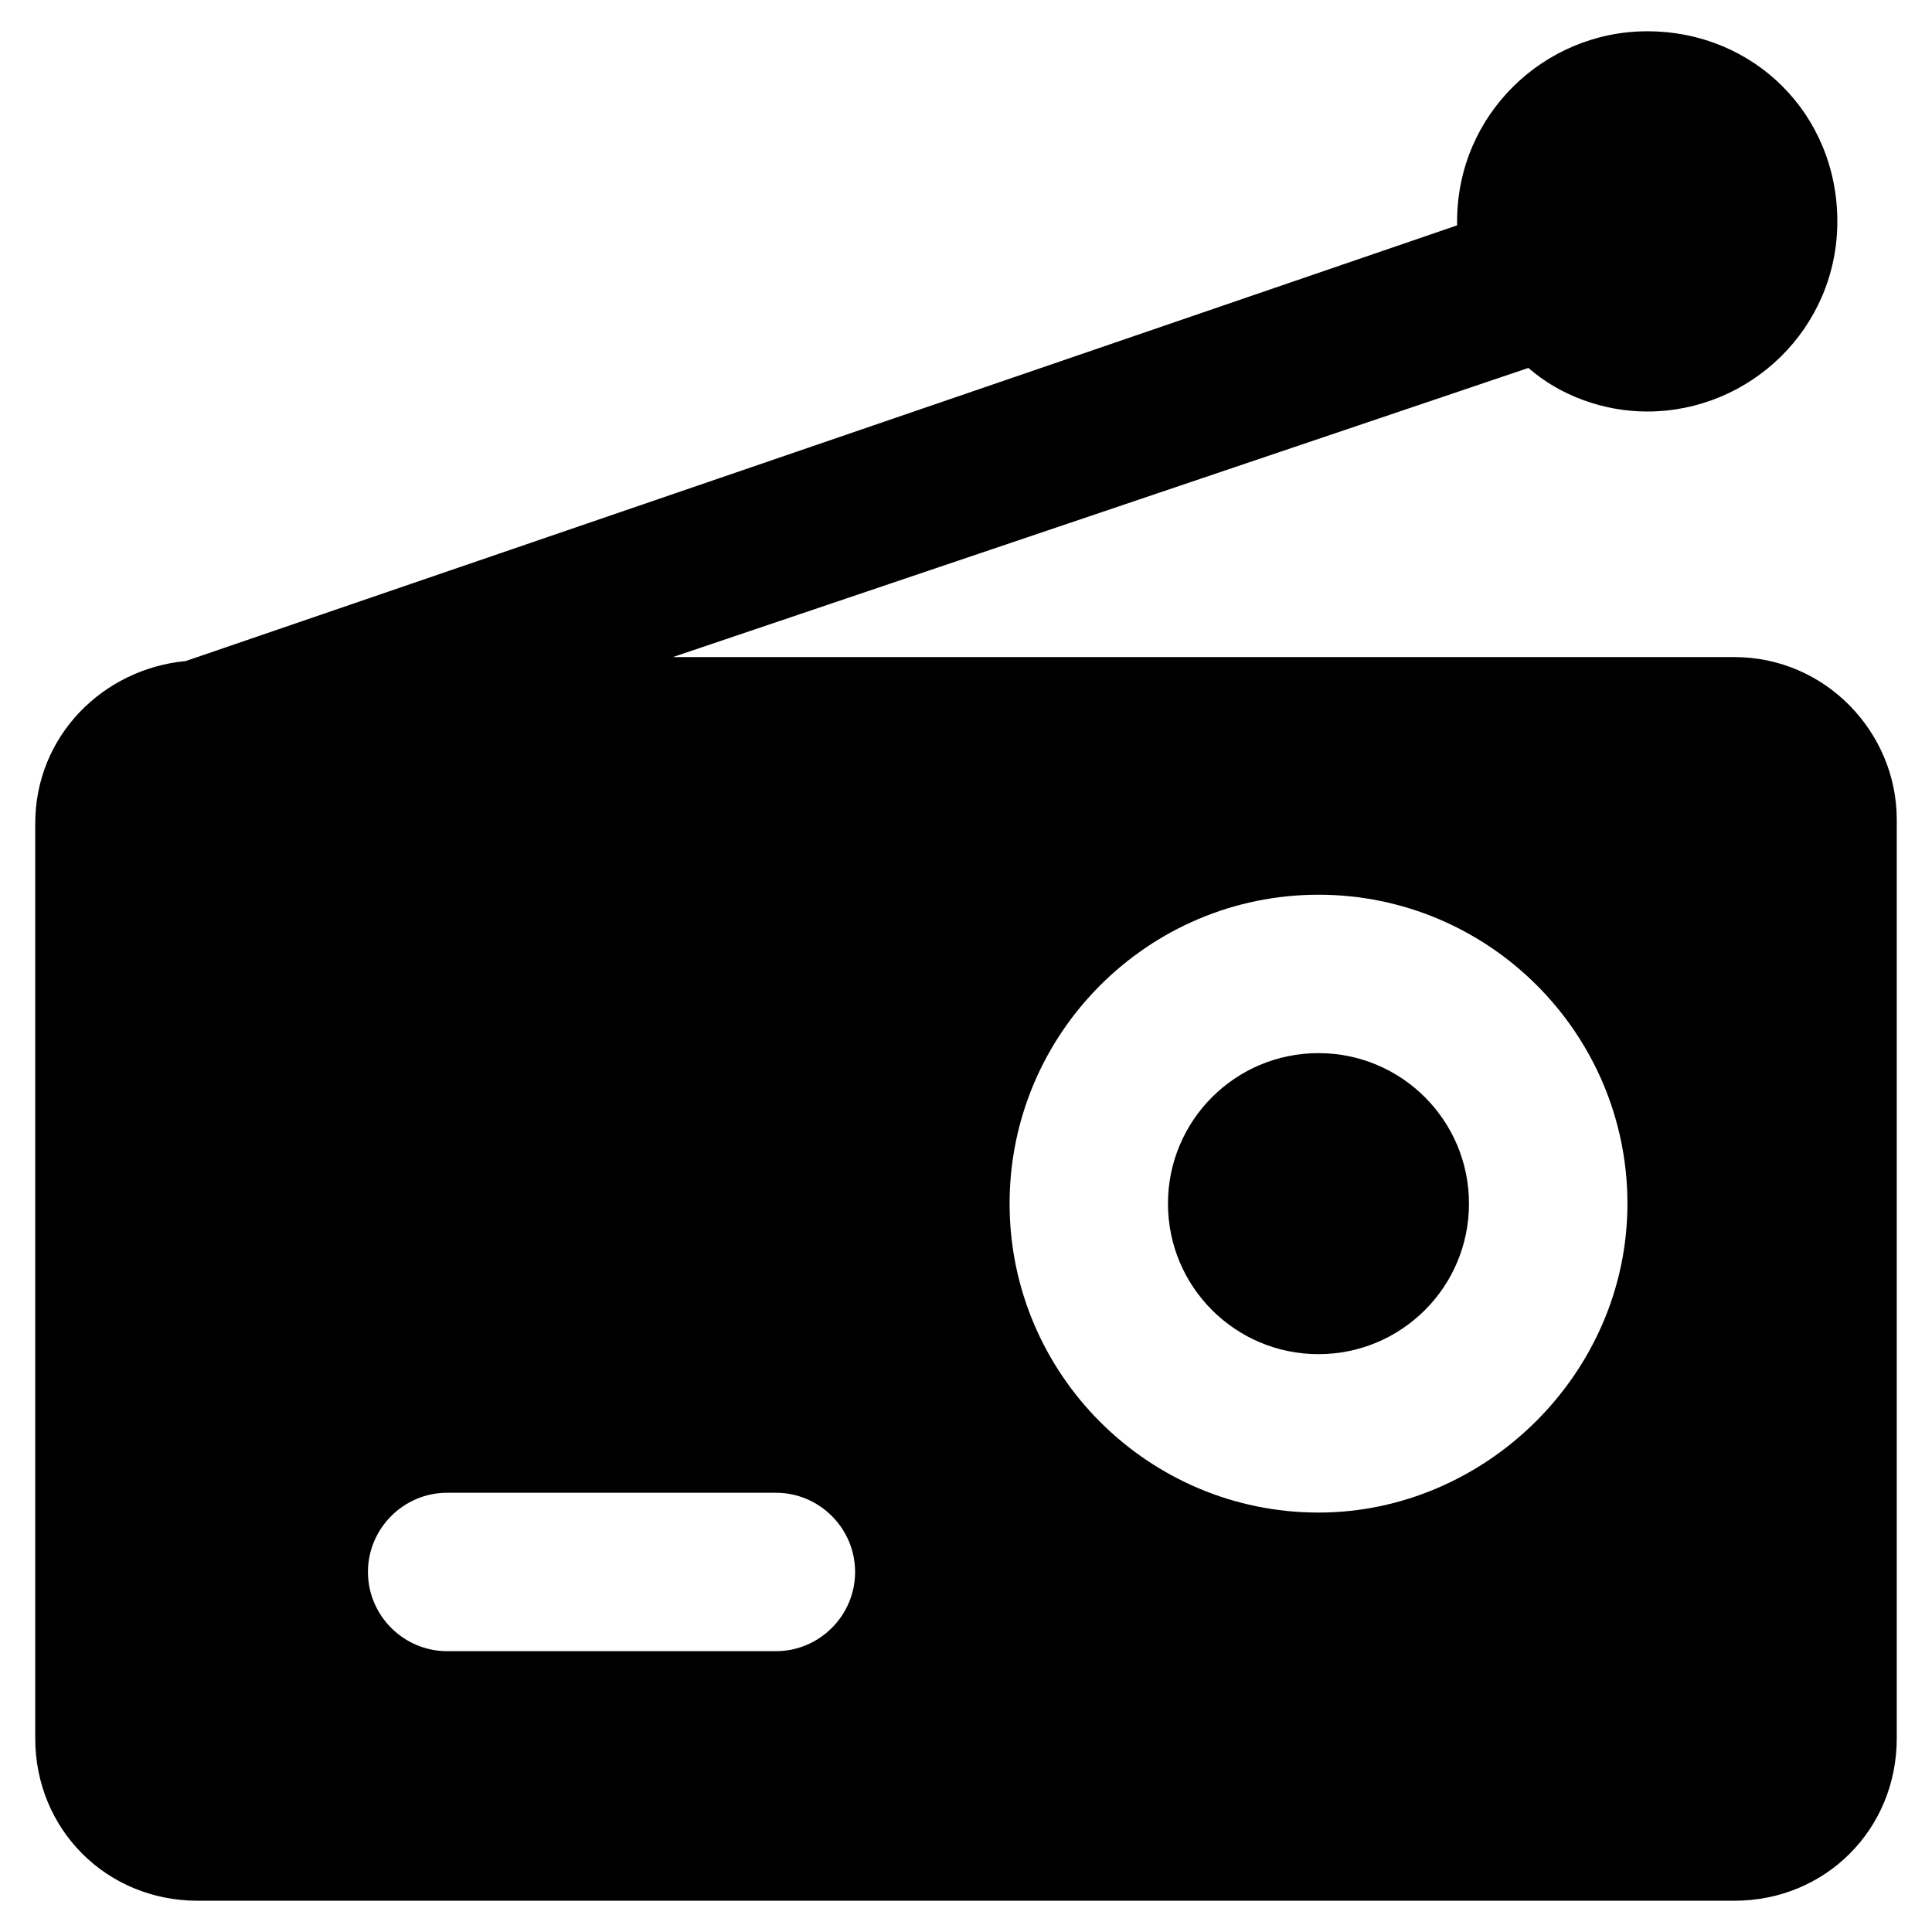 <?xml version="1.0" encoding="UTF-8"?>
<!-- Uploaded to: ICON Repo, www.iconrepo.com, Generator: ICON Repo Mixer Tools -->
<svg fill="#000000" width="800px" height="800px" version="1.1" viewBox="144 144 512 512" xmlns="http://www.w3.org/2000/svg">
 <g>
  <path d="m603.62 318.13h-281.29l226.71-76.621c8.398 7.348 19.941 11.547 31.488 11.547 27.289 0 50.383-22.043 50.383-50.383s-22.043-50.383-50.383-50.383c-27.289 0-50.383 22.043-50.383 50.383v1.051l-336.92 115.46c-22.043 2.098-39.887 19.941-39.887 43.035v242.46c0 24.141 18.895 43.035 43.035 43.035h407.25c24.141 0 43.035-18.895 43.035-43.035v-243.51c0-23.094-18.895-43.035-43.035-43.035zm-254 263.45h-87.117c-11.547 0-20.992-9.445-20.992-20.992 0-11.547 9.445-20.992 20.992-20.992h87.117c11.547 0 20.992 9.445 20.992 20.992 0 11.547-9.445 20.992-20.992 20.992zm143.8-36.734c-45.133 0-81.867-36.734-81.867-81.867 0-45.133 36.734-81.867 81.867-81.867 45.133 0 81.867 36.734 81.867 81.867 0 45.133-37.785 81.867-81.867 81.867z"/>
  <path d="m493.41 423.09c-22.043 0-39.887 17.844-39.887 39.887 0 22.043 17.844 39.887 39.887 39.887 22.043 0 39.887-17.844 39.887-39.887-0.004-22.043-17.848-39.887-39.887-39.887z"/>
 </g>
</svg>